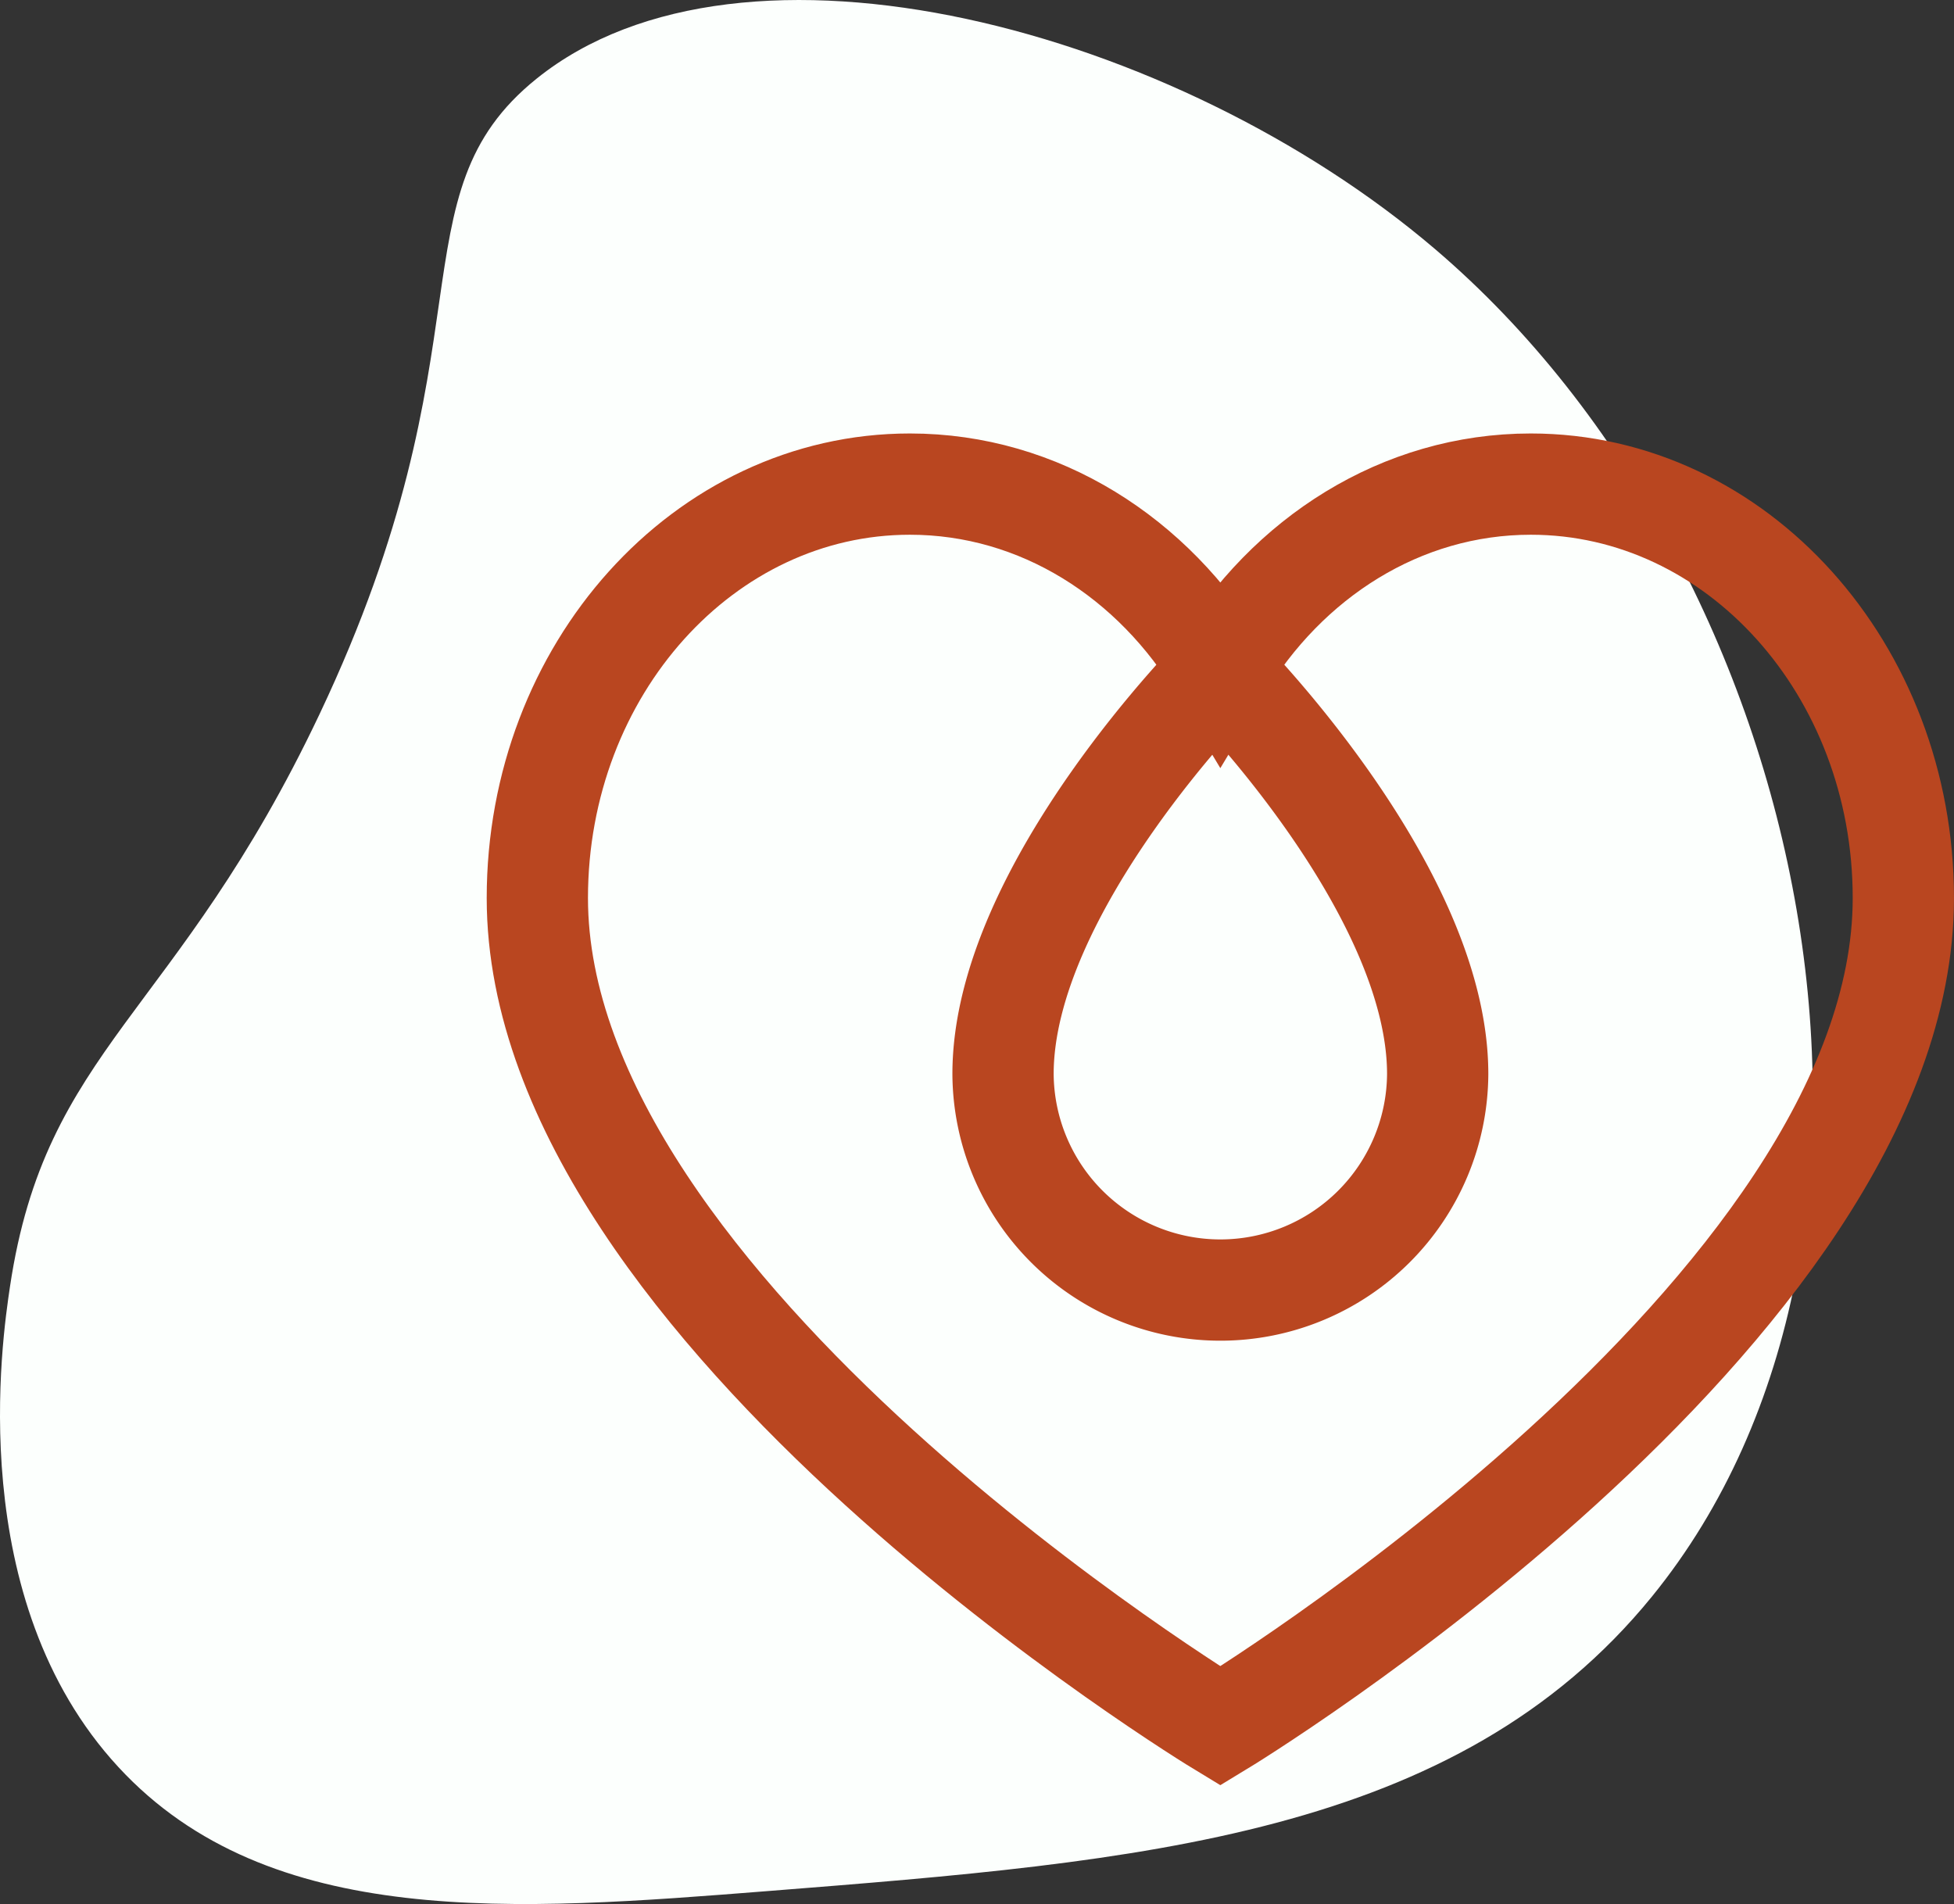 <svg xmlns="http://www.w3.org/2000/svg" width="270.151" height="263.24" viewBox="0 0 270.151 263.24"><rect x="0" y="0" width="270.151" height="263.24" fill="#333333" stroke="none"/><g id="Group_2516" data-name="Group 2516" transform="translate(-369.803 -6082.26)"><path id="_26" data-name="26" d="M101.082,437.39C79.657,414.191,85.026,378.151,86.091,371c4.934-33.124,23.016-37.394,42.831-79.237,24.25-51.21,9.852-71.607,29.982-87.8,28.506-22.936,88.4-6.978,124.208,23.555,52.82,45.039,70.514,136.522,29.982,186.314-27.007,33.18-70.737,36.634-122.069,40.691C156.1,457.283,121.944,459.981,101.082,437.39Z" transform="translate(285.087 5889.172)" fill="#fcfffd"></path><g id="Group_2465" data-name="Group 2465" transform="translate(444.096 6149.189)"><path id="Path_17287" data-name="Path 17287" d="M237.6,214.915c-17.924,0-33.7,10.186-42.923,25.622-9.224-15.437-25-25.622-42.922-25.622-28.445,0-51.506,25.625-51.506,57.231,0,57.23,94.428,114.461,94.428,114.461s94.43-57.231,94.43-114.461C289.11,240.54,266.049,214.915,237.6,214.915Z" transform="translate(-100.252 -214.915)" fill="none" stroke="#b94620" stroke-miterlimit="10" stroke-width="14"></path><path id="Path_17288" data-name="Path 17288" d="M187.783,281.69a30.047,30.047,0,0,1-60.093,0c0-25.754,30.046-55.8,30.046-55.8S187.783,255.936,187.783,281.69Z" transform="translate(-63.308 -200.137)" fill="none" stroke="#b94620" stroke-miterlimit="10" stroke-width="14"></path></g></g></svg>